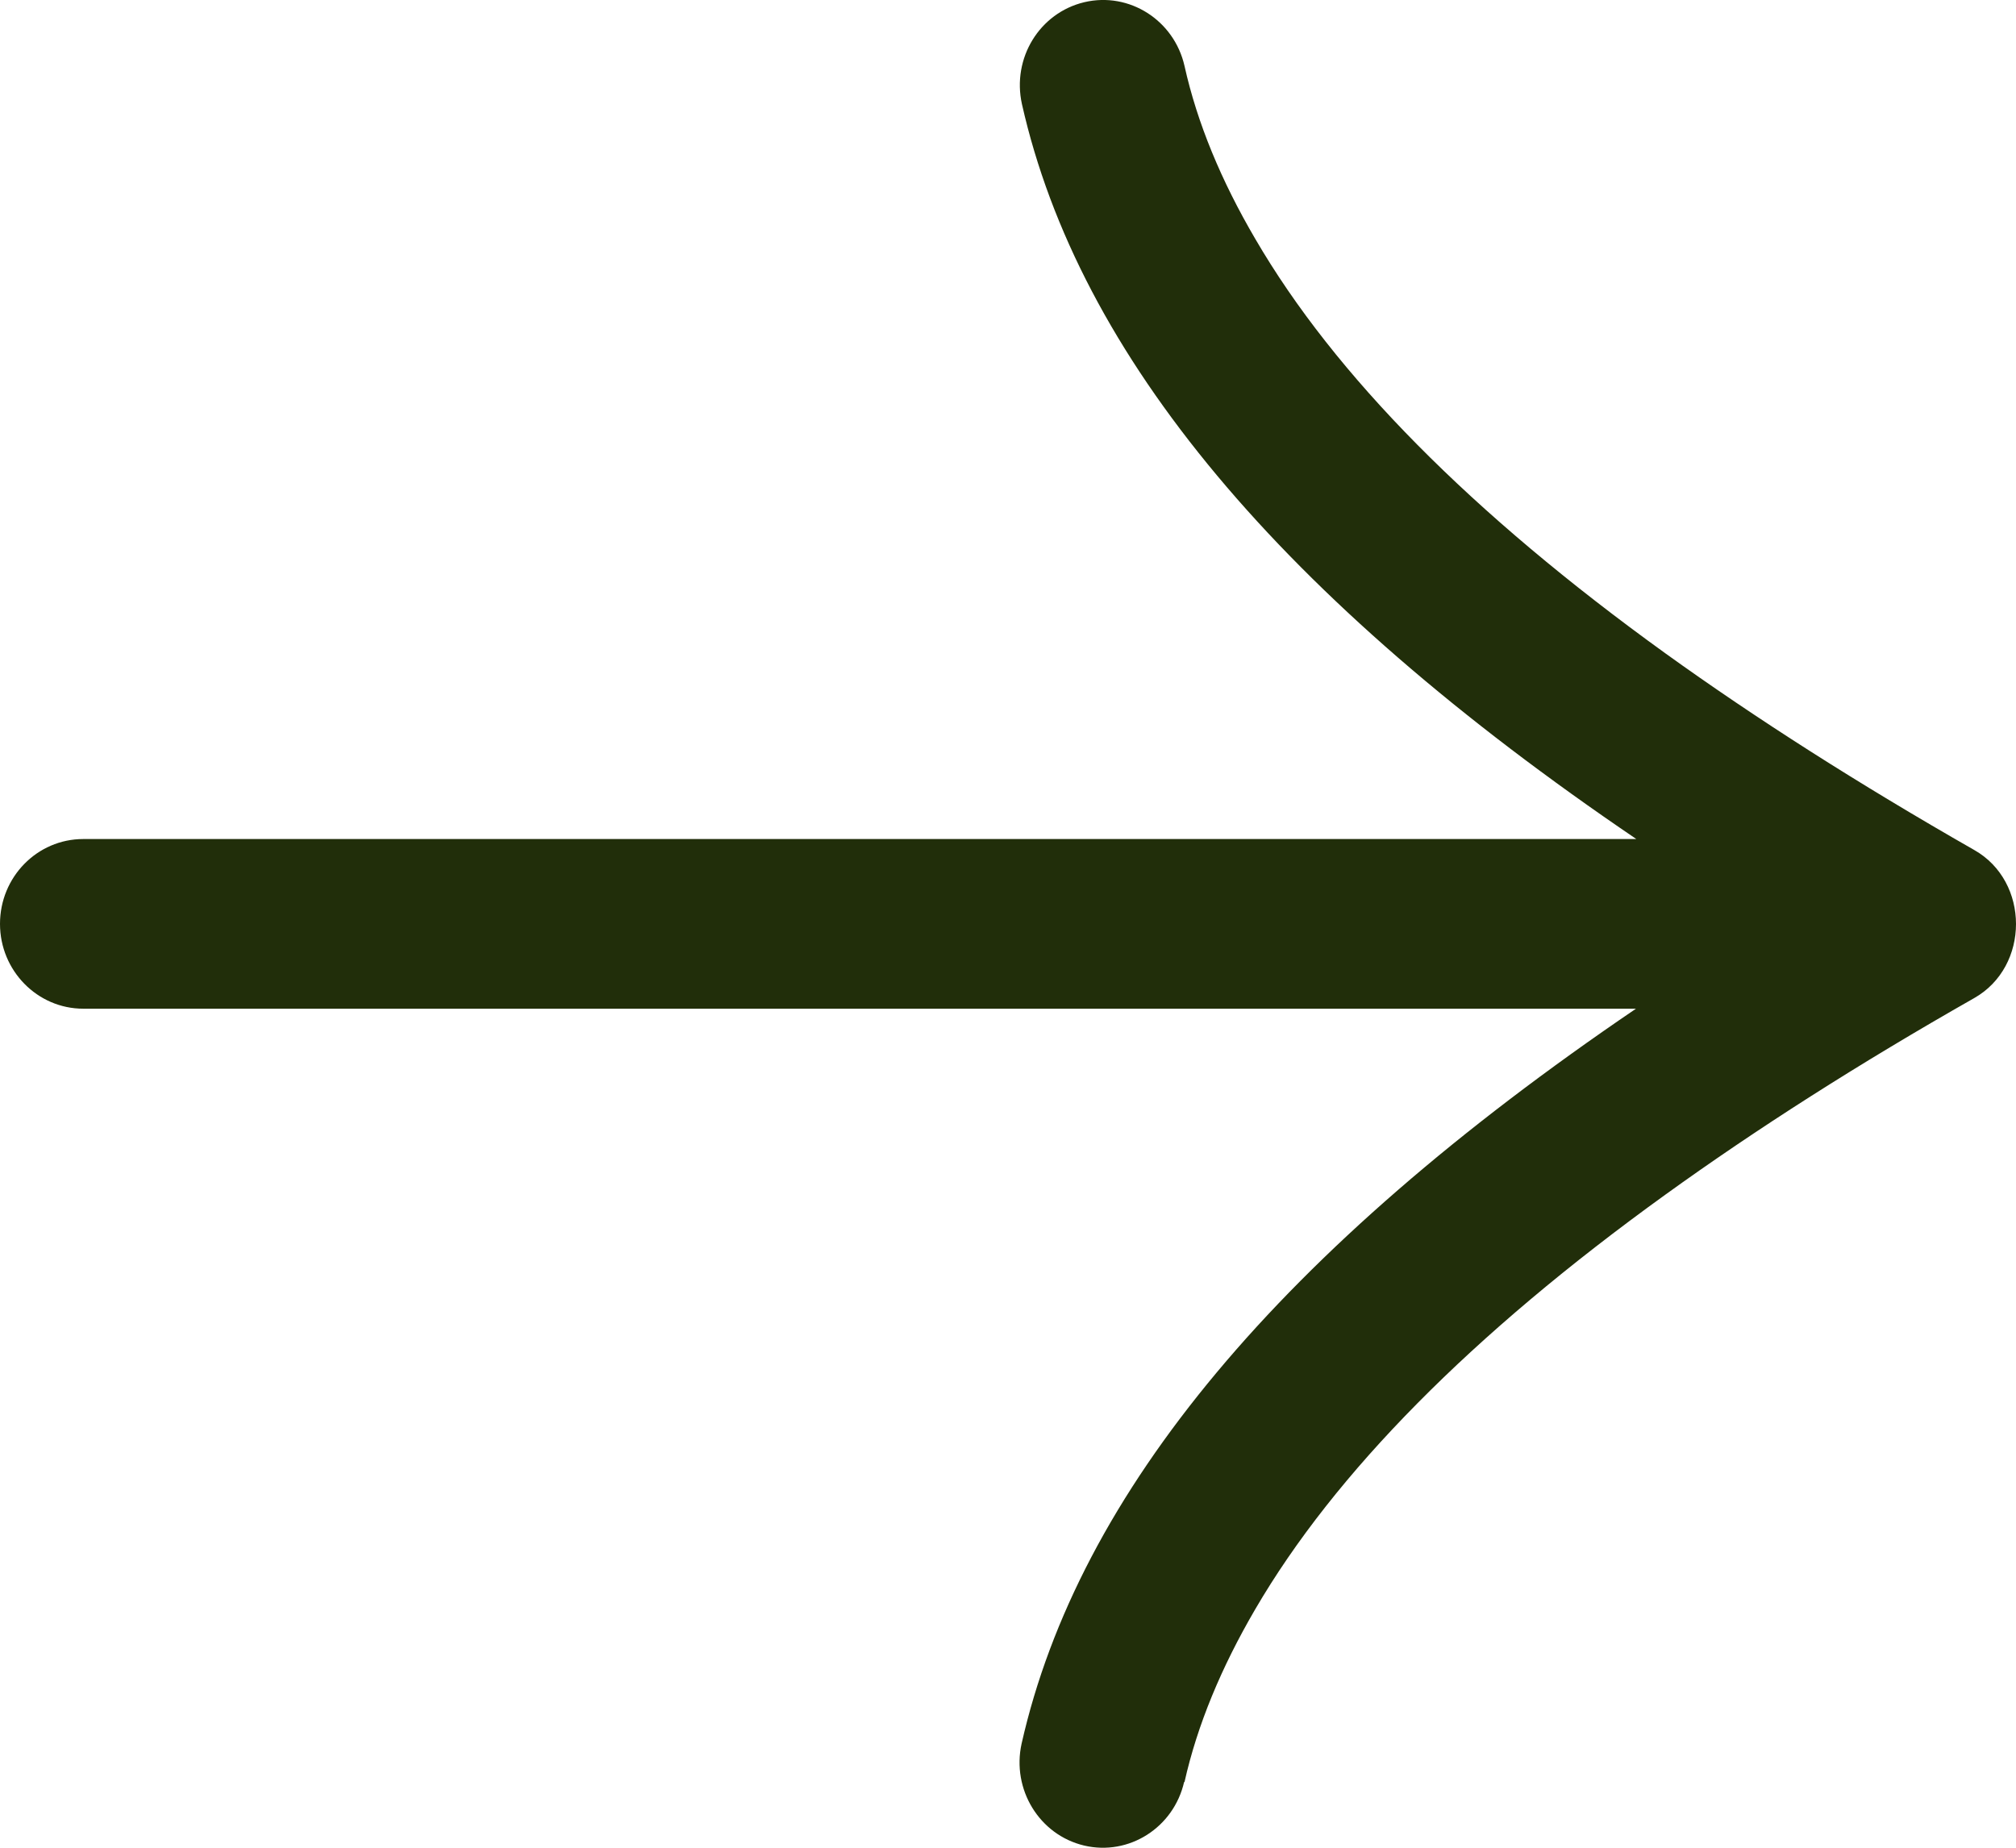 <svg width="24" height="22" viewBox="0 0 24 22" fill="none" xmlns="http://www.w3.org/2000/svg">
<path d="M14.101 21.219C14.253 20.54 14.539 19.853 14.943 19.161C15.889 17.539 17.519 15.888 19.826 14.224C20.903 13.447 22.129 12.664 23.502 11.884C24.166 11.508 24.166 10.495 23.502 10.12C22.129 9.336 20.906 8.556 19.826 7.779C17.519 6.115 15.889 4.468 14.943 2.843C14.539 2.153 14.253 1.467 14.101 0.784C13.977 0.24 13.443 -0.1 12.909 0.026C12.375 0.153 12.045 0.693 12.166 1.24C12.842 4.238 15.248 7.119 19.48 9.99L0.991 9.99C0.442 9.99 1.37813e-07 10.443 1.31174e-07 11C1.24534e-07 11.557 0.445 12.01 0.991 12.01L19.476 12.01C15.244 14.884 12.839 17.765 12.162 20.76C12.042 21.304 12.372 21.847 12.906 21.974C13.44 22.1 13.973 21.76 14.097 21.216L14.101 21.219Z" fill="#212E0A"/>
</svg>
